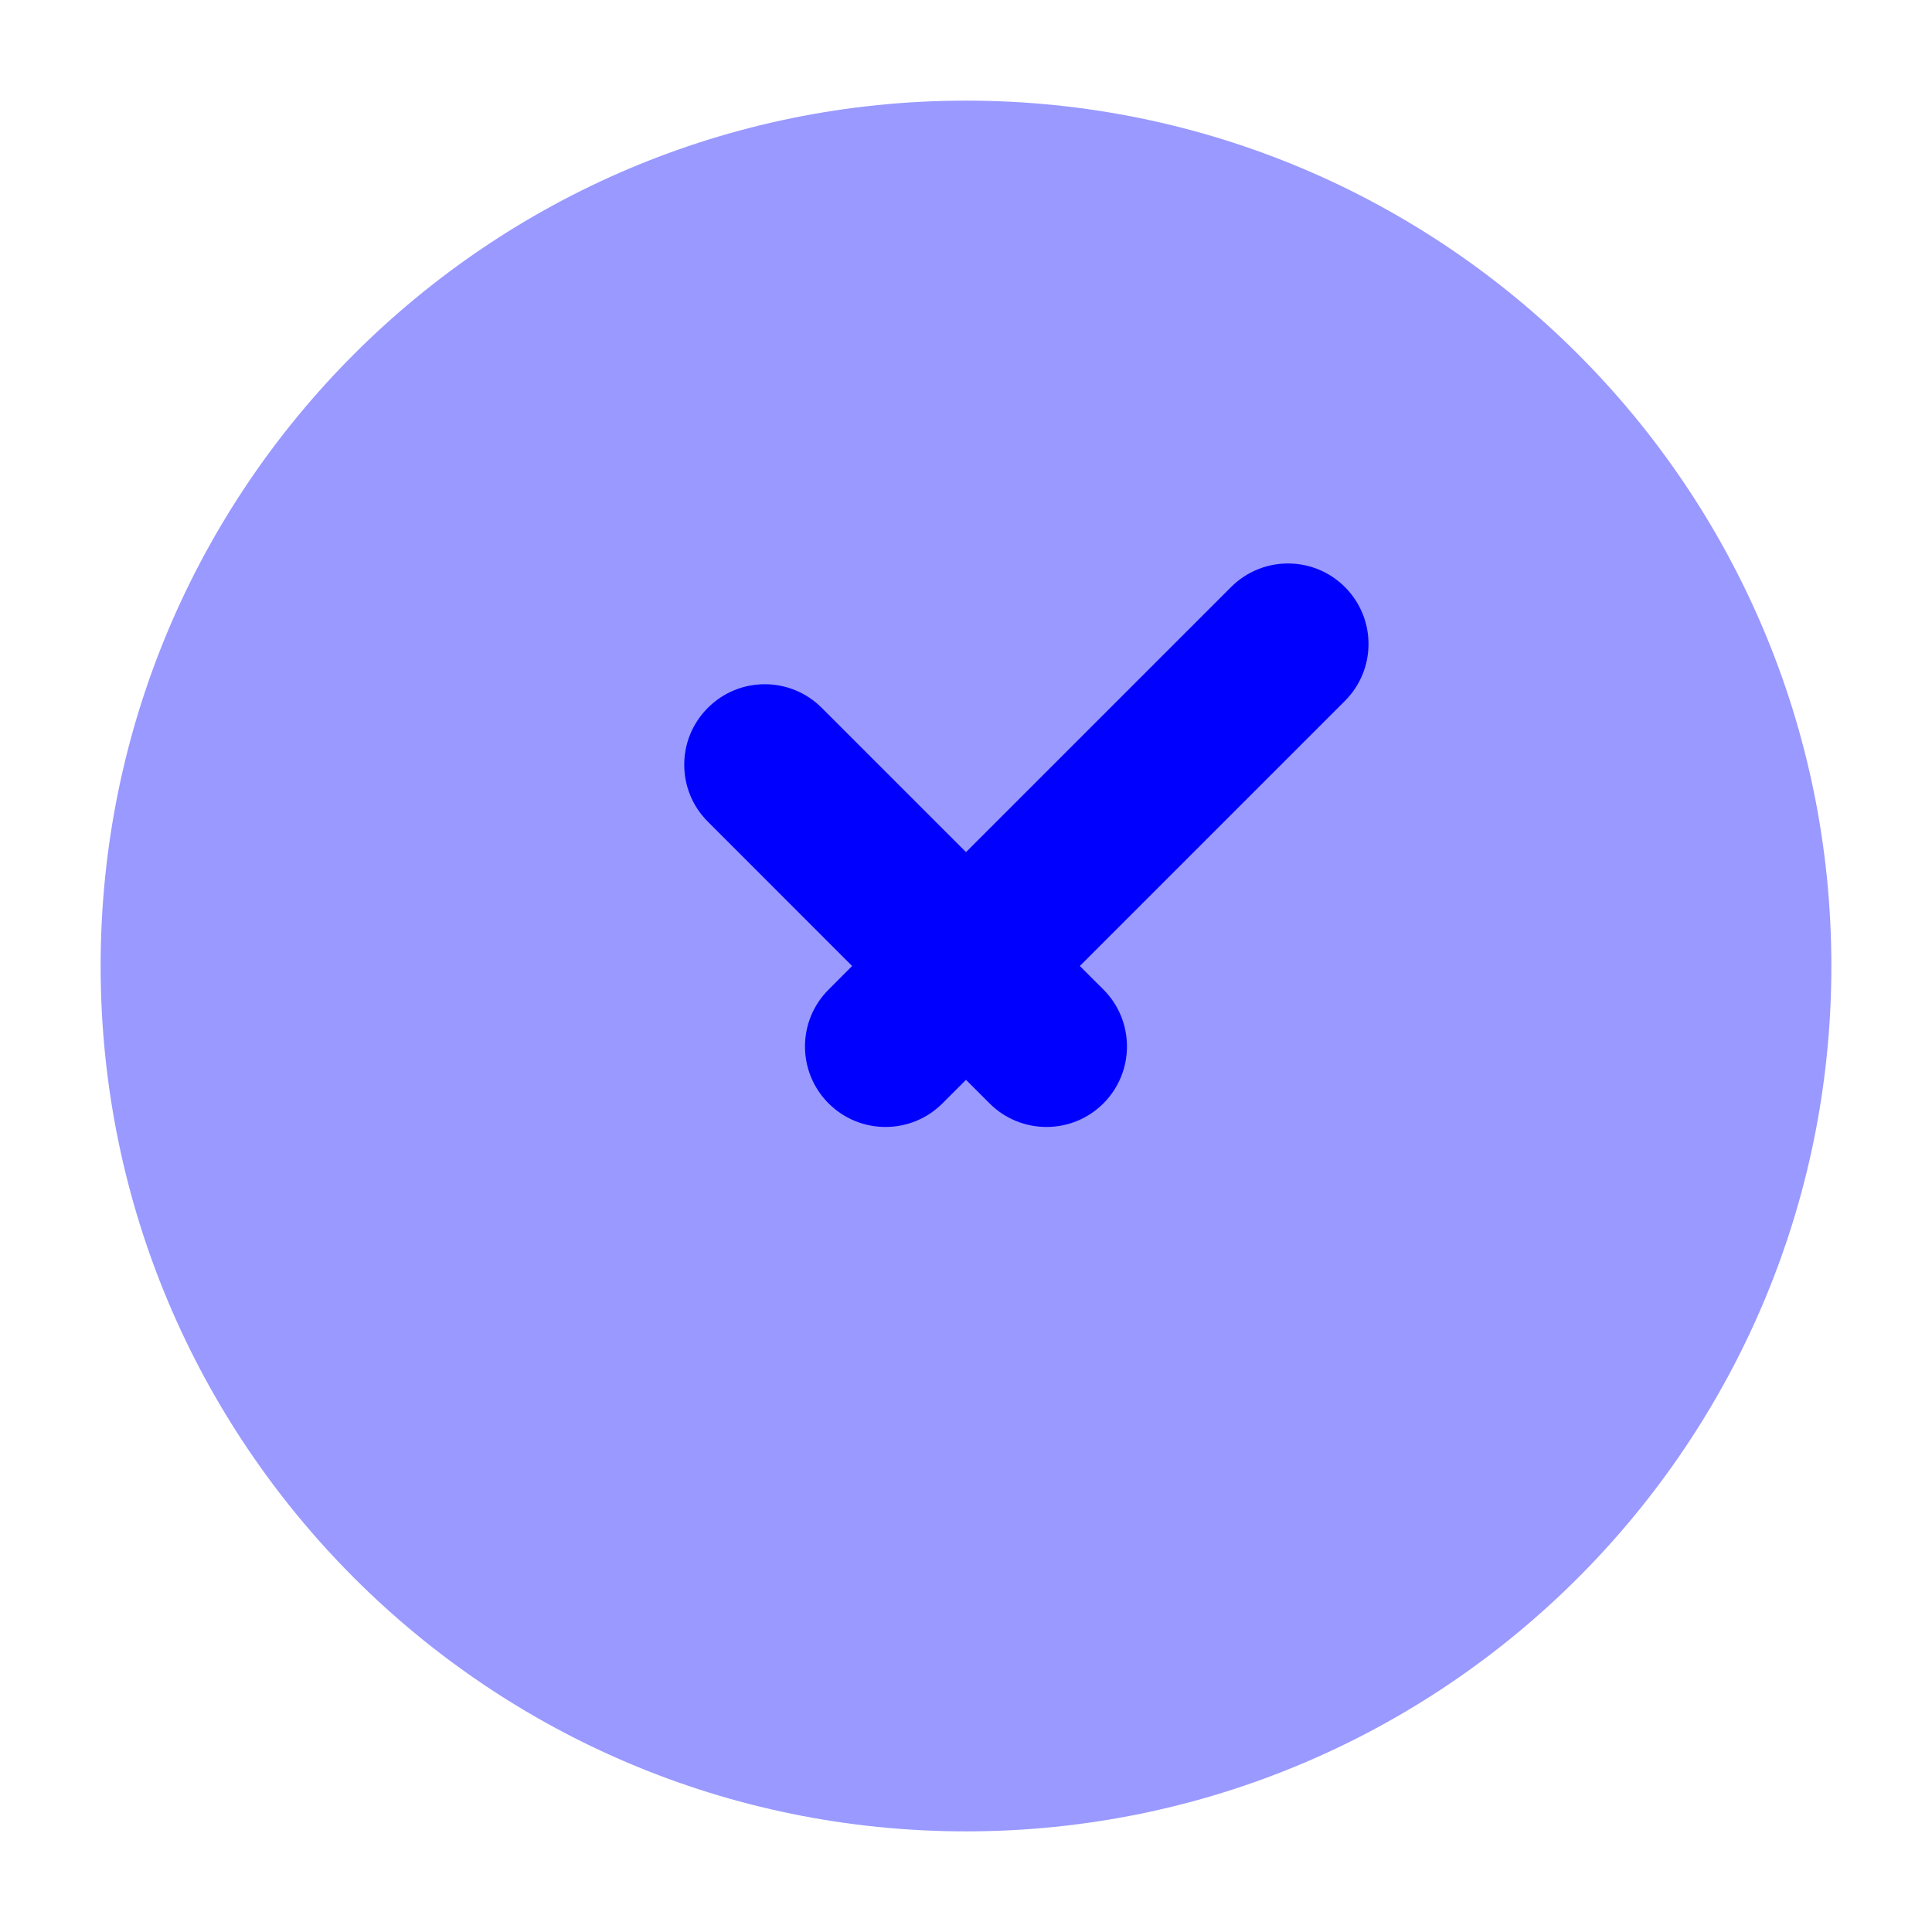 <svg width="34" height="34" viewBox="0 0 34 34" fill="none" xmlns="http://www.w3.org/2000/svg">
<path opacity="0.4" d="M1.771 17C1.771 8.589 8.589 1.771 17 1.771C25.411 1.771 32.229 8.589 32.229 17C32.229 25.411 25.411 32.229 17 32.229C8.589 32.229 1.771 25.411 1.771 17Z" fill="#0000FF"/>
<path fill-rule="evenodd" clip-rule="evenodd" d="M23.668 10.331C24.222 10.885 24.222 11.782 23.668 12.335L19.003 17L19.418 17.414C19.971 17.967 19.971 18.864 19.418 19.418C18.865 19.971 17.968 19.971 17.415 19.418L17 19.003L16.585 19.418C16.032 19.971 15.135 19.971 14.582 19.418C14.028 18.865 14.028 17.968 14.582 17.415L14.996 17L12.457 14.46C11.903 13.907 11.903 13.01 12.457 12.457C13.01 11.903 13.907 11.903 14.46 12.456L17 14.996L21.665 10.331C22.218 9.778 23.115 9.778 23.668 10.331Z" fill="#0000FF"/>
</svg>
